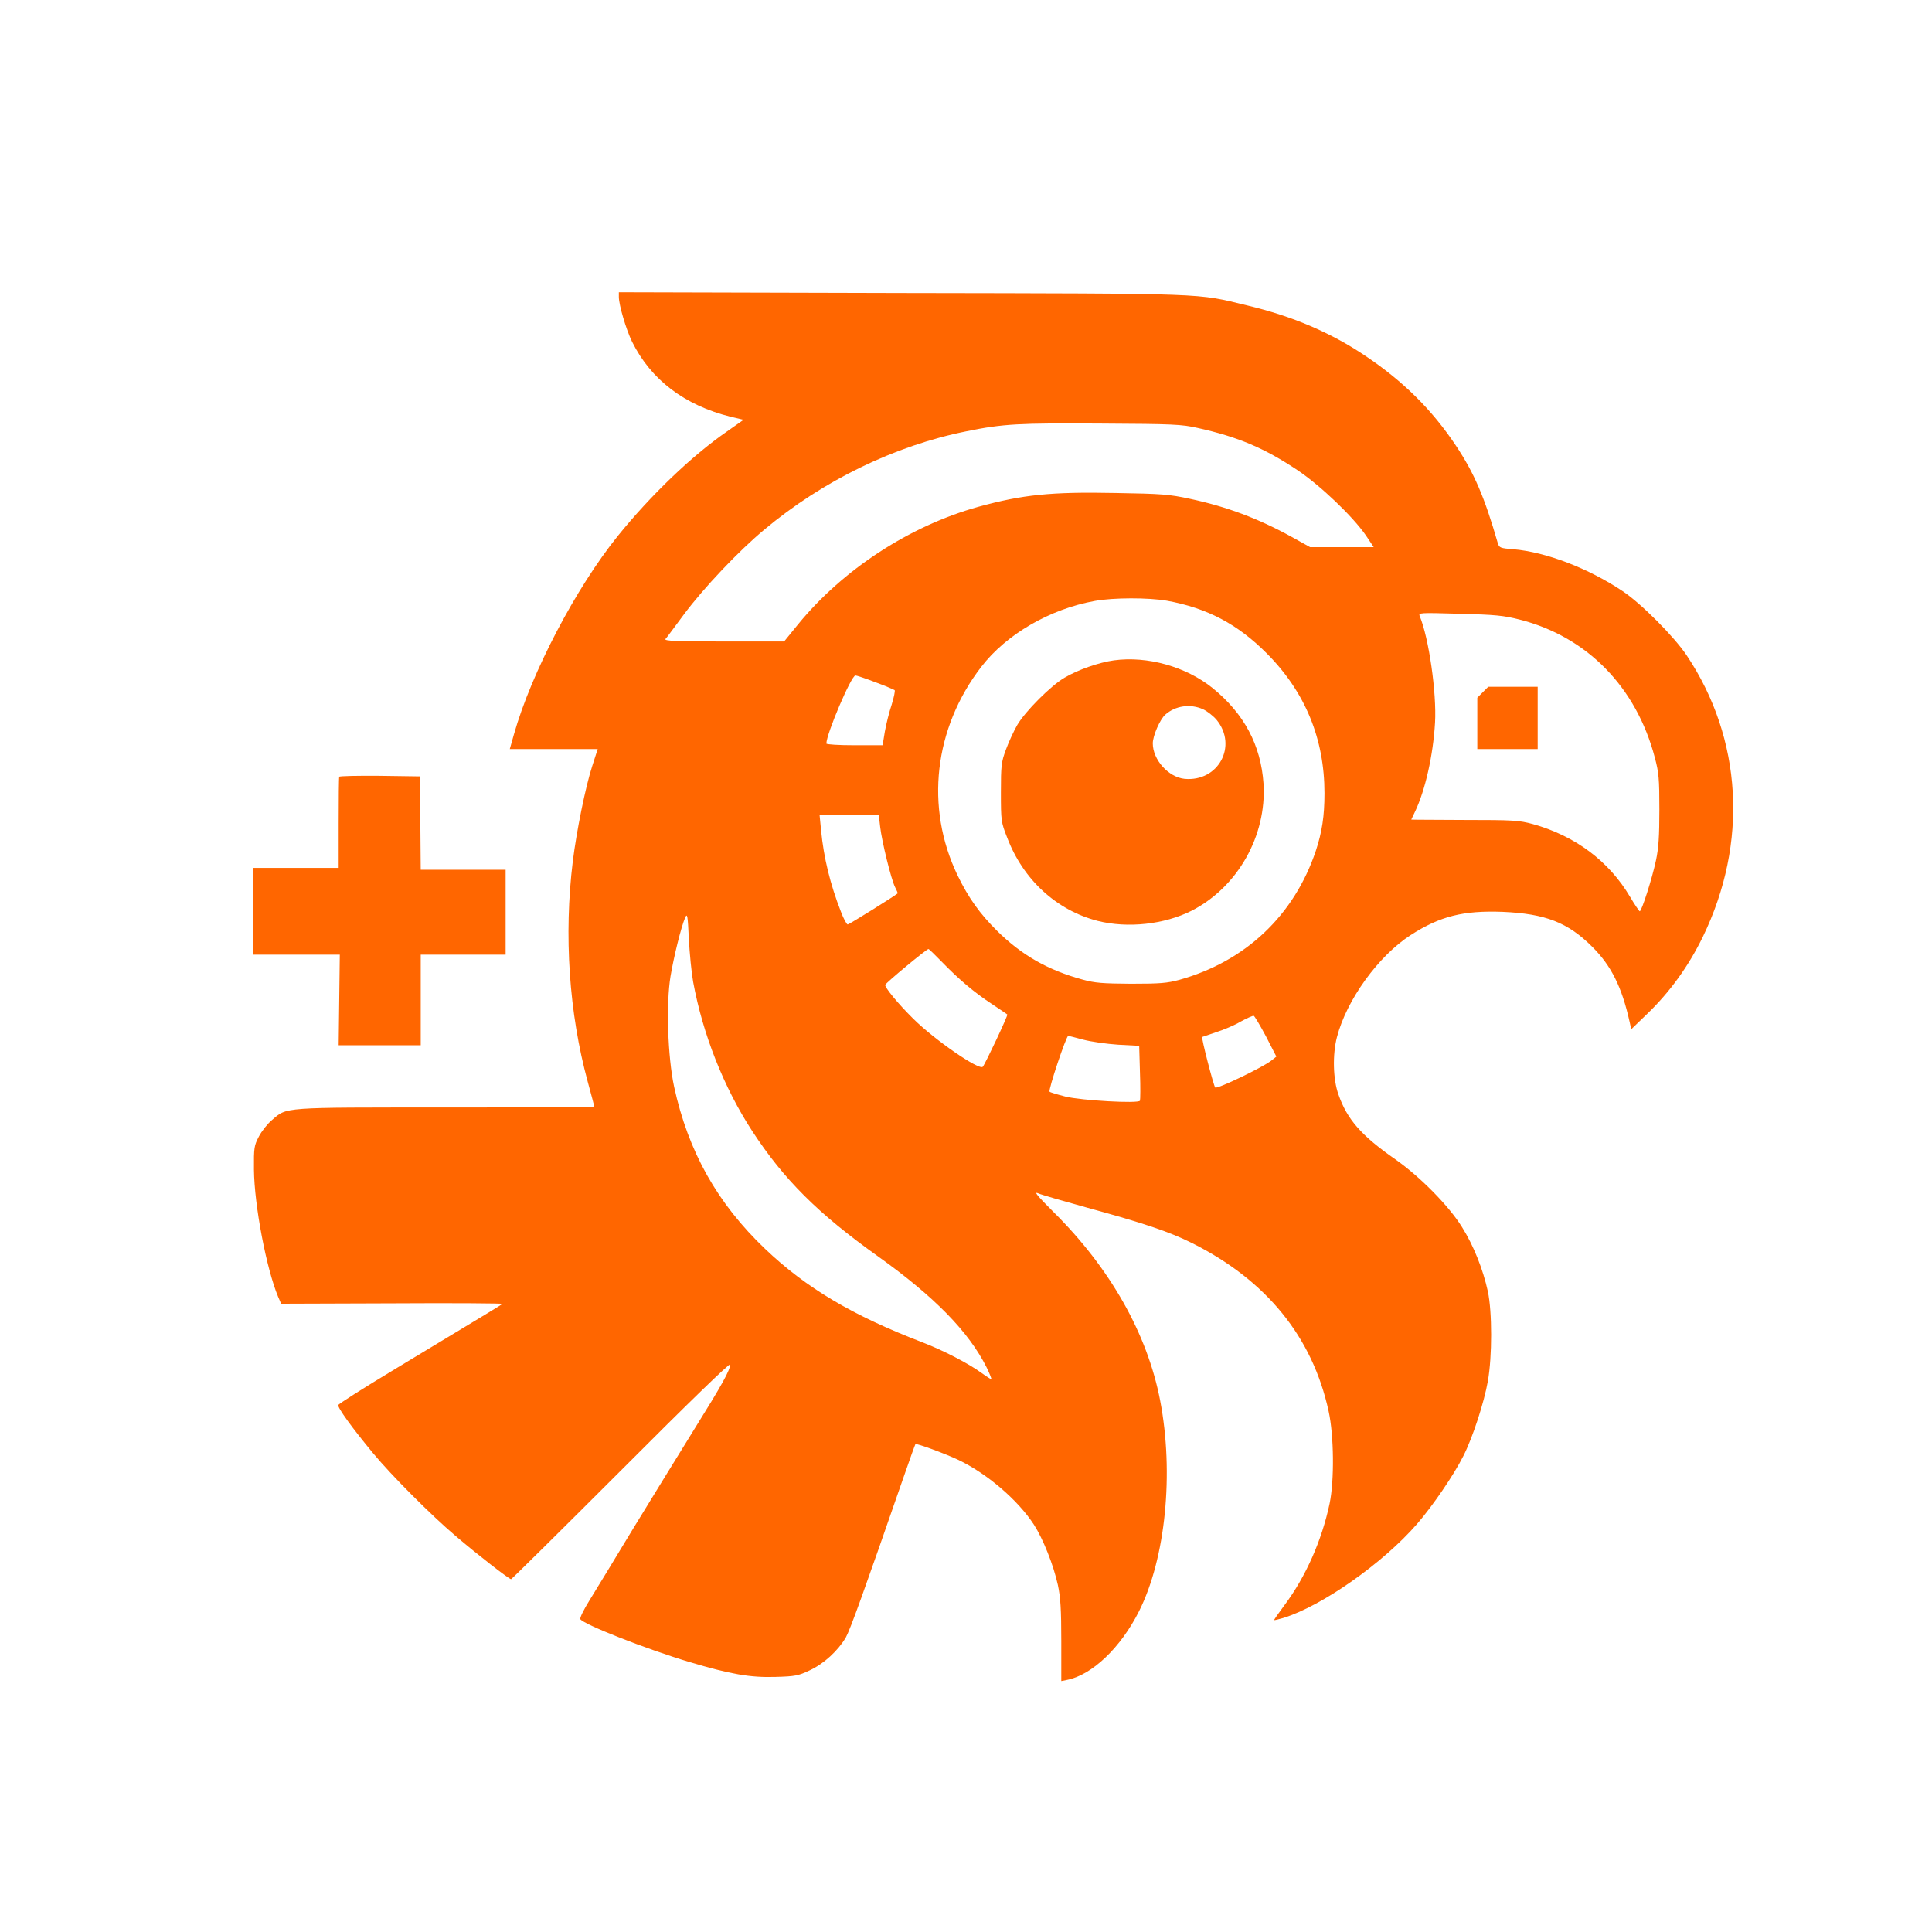 <?xml version="1.0" standalone="no"?>
<!DOCTYPE svg PUBLIC "-//W3C//DTD SVG 20010904//EN"
 "http://www.w3.org/TR/2001/REC-SVG-20010904/DTD/svg10.dtd">
<svg version="1.0" xmlns="http://www.w3.org/2000/svg"
 width="1024pt" height="1024pt" viewBox="0 0 1024 1024"
 preserveAspectRatio="xMidYMid meet">

<g transform="translate(0,1024) scale(0.1,-0.1)"
fill="#F60" stroke="none">
<path d="M3280 8667 c0 -44 39 -175 70 -238 100 -202 278 -337 523 -398 l68
-16 -88 -62 c-188 -130 -405 -339 -578 -553 -223 -276 -459 -727 -551 -1052
l-22 -78 233 0 233 0 -29 -90 c-36 -111 -83 -344 -103 -505 -48 -391 -20 -805
79 -1168 19 -70 35 -130 35 -132 0 -3 -355 -5 -788 -5 -875 0 -840 3 -921 -67
-23 -19 -54 -58 -69 -87 -25 -48 -27 -58 -26 -176 2 -189 66 -525 128 -673
l16 -37 590 2 c324 2 586 0 582 -3 -7 -7 -36 -24 -571 -347 -161 -97 -295
-182 -298 -189 -5 -13 73 -121 185 -256 96 -116 307 -328 437 -438 111 -95
283 -229 294 -229 3 0 266 260 584 578 356 357 577 571 577 560 0 -30 -44
-109 -190 -343 -75 -121 -219 -355 -320 -520 -100 -165 -206 -340 -236 -388
-30 -48 -52 -93 -48 -99 18 -28 348 -158 578 -227 219 -65 322 -83 456 -79
105 3 121 6 182 35 75 35 149 103 191 174 23 41 95 240 307 852 32 93 60 170
62 173 6 5 156 -50 226 -83 152 -72 317 -213 402 -344 49 -76 104 -215 127
-320 14 -66 18 -129 18 -297 l0 -212 30 6 c133 26 285 171 382 364 141 280
186 732 112 1117 -68 354 -265 702 -566 1000 -87 87 -105 109 -80 98 18 -8
133 -41 256 -75 304 -83 440 -129 560 -189 393 -197 637 -496 723 -891 28
-127 31 -366 5 -490 -41 -194 -126 -386 -237 -535 -33 -44 -58 -80 -57 -82 2
-1 23 4 47 11 206 63 529 290 710 498 84 97 196 261 246 361 49 96 110 283
130 397 23 129 23 367 0 475 -26 118 -75 242 -137 341 -69 112 -222 267 -353
359 -181 126 -256 212 -302 344 -29 80 -32 212 -8 304 51 197 219 430 391 541
155 100 279 131 488 123 226 -10 345 -56 475 -186 100 -100 156 -212 197 -396
l9 -40 83 80 c122 117 221 255 296 409 242 498 210 1050 -85 1492 -67 100
-242 276 -340 341 -181 121 -405 207 -579 222 -68 5 -75 8 -82 31 -71 246
-125 372 -223 519 -126 189 -279 341 -481 476 -183 123 -385 209 -624 266
-275 66 -176 63 -1828 66 l-1503 4 0 -24z m3067 -695 c213 -47 355 -107 530
-224 121 -81 292 -244 362 -345 l42 -63 -168 0 -169 0 -99 55 c-174 96 -344
160 -537 201 -110 24 -151 27 -395 31 -343 7 -494 -9 -727 -73 -364 -101 -718
-332 -956 -623 l-74 -91 -319 0 c-254 0 -317 3 -310 13 6 6 50 66 99 132 104
139 288 334 424 447 310 260 693 446 1072 522 195 40 277 44 718 41 376 -2
424 -4 507 -23z m-162 -916 c214 -39 375 -124 530 -280 203 -204 305 -452 305
-740 0 -122 -13 -206 -46 -306 -115 -342 -372 -585 -722 -683 -66 -18 -103
-21 -257 -21 -152 1 -192 4 -257 22 -184 50 -323 130 -451 256 -94 93 -154
177 -212 297 -173 360 -125 780 127 1106 132 171 362 305 601 348 98 18 285
18 382 1z m1870 -100 c357 -91 618 -358 716 -732 21 -78 24 -112 24 -274 0
-141 -4 -205 -18 -270 -20 -95 -76 -270 -86 -270 -3 0 -26 34 -51 76 -112 190
-292 324 -515 386 -73 20 -104 22 -362 22 -156 1 -283 1 -283 2 0 0 9 18 19
40 55 114 97 301 107 474 9 158 -33 449 -81 564 -8 19 -2 19 211 13 189 -5
233 -9 319 -31z m-3415 -332 c52 -19 98 -39 102 -42 3 -4 -4 -38 -16 -77 -13
-38 -29 -103 -36 -142 l-12 -73 -149 0 c-82 0 -149 4 -149 9 0 51 132 361 154
361 6 0 54 -16 106 -36z m25 -766 c9 -78 58 -278 79 -320 9 -17 15 -32 14 -33
-20 -17 -258 -165 -265 -165 -5 0 -22 30 -36 68 -57 146 -91 286 -105 430 l-8
82 157 0 157 0 7 -62z m-991 -823 c51 -277 162 -558 313 -790 168 -257 348
-437 668 -665 298 -213 479 -398 574 -587 17 -35 28 -63 25 -63 -3 0 -27 15
-53 34 -67 49 -202 119 -311 161 -371 142 -619 290 -834 495 -254 242 -408
516 -483 860 -34 158 -43 440 -19 586 18 106 56 260 77 309 12 27 14 16 20
-110 4 -77 14 -180 23 -230z m1316 109 c93 -96 174 -164 265 -224 44 -29 82
-55 84 -57 5 -3 -117 -262 -130 -277 -18 -21 -254 141 -369 255 -80 79 -152
167 -148 179 3 11 218 189 229 190 3 0 34 -30 69 -66z m1720 -397 l55 -107
-25 -20 c-44 -36 -290 -154 -299 -144 -9 9 -75 265 -69 268 2 1 35 12 73 25
39 12 98 37 130 56 33 18 64 32 70 31 5 -2 34 -51 65 -109z m-970 -17 c41 -11
125 -23 186 -27 l112 -6 4 -141 c3 -78 2 -145 0 -150 -9 -16 -310 1 -395 22
-43 11 -81 22 -84 26 -8 8 88 296 99 296 2 0 37 -9 78 -20z"/>
<path d="M5904 6740 c-80 -11 -191 -50 -262 -92 -72 -42 -207 -177 -250 -250
-18 -31 -45 -89 -60 -130 -25 -67 -27 -85 -27 -228 0 -150 1 -158 33 -239 85
-224 262 -386 480 -442 159 -40 353 -19 498 54 244 125 398 397 381 673 -14
205 -103 372 -271 508 -141 113 -344 170 -522 146z m472 -259 c22 -10 54 -35
72 -56 113 -138 10 -330 -170 -313 -85 9 -168 101 -168 188 0 40 38 127 66
152 54 48 133 59 200 29z"/>
<path d="M7859 6571 l-29 -29 0 -136 0 -136 160 0 160 0 0 165 0 165 -131 0
-131 0 -29 -29z"/>
<path d="M1798 6123 c-2 -5 -3 -115 -3 -245 l0 -238 -227 0 -228 0 0 -230 0
-230 231 0 230 0 -3 -240 -3 -240 218 0 217 0 0 240 0 240 225 0 225 0 0 225
0 225 -225 0 -225 0 -2 248 -3 247 -212 3 c-116 1 -213 -1 -215 -5z"/>
</g>
</svg>

